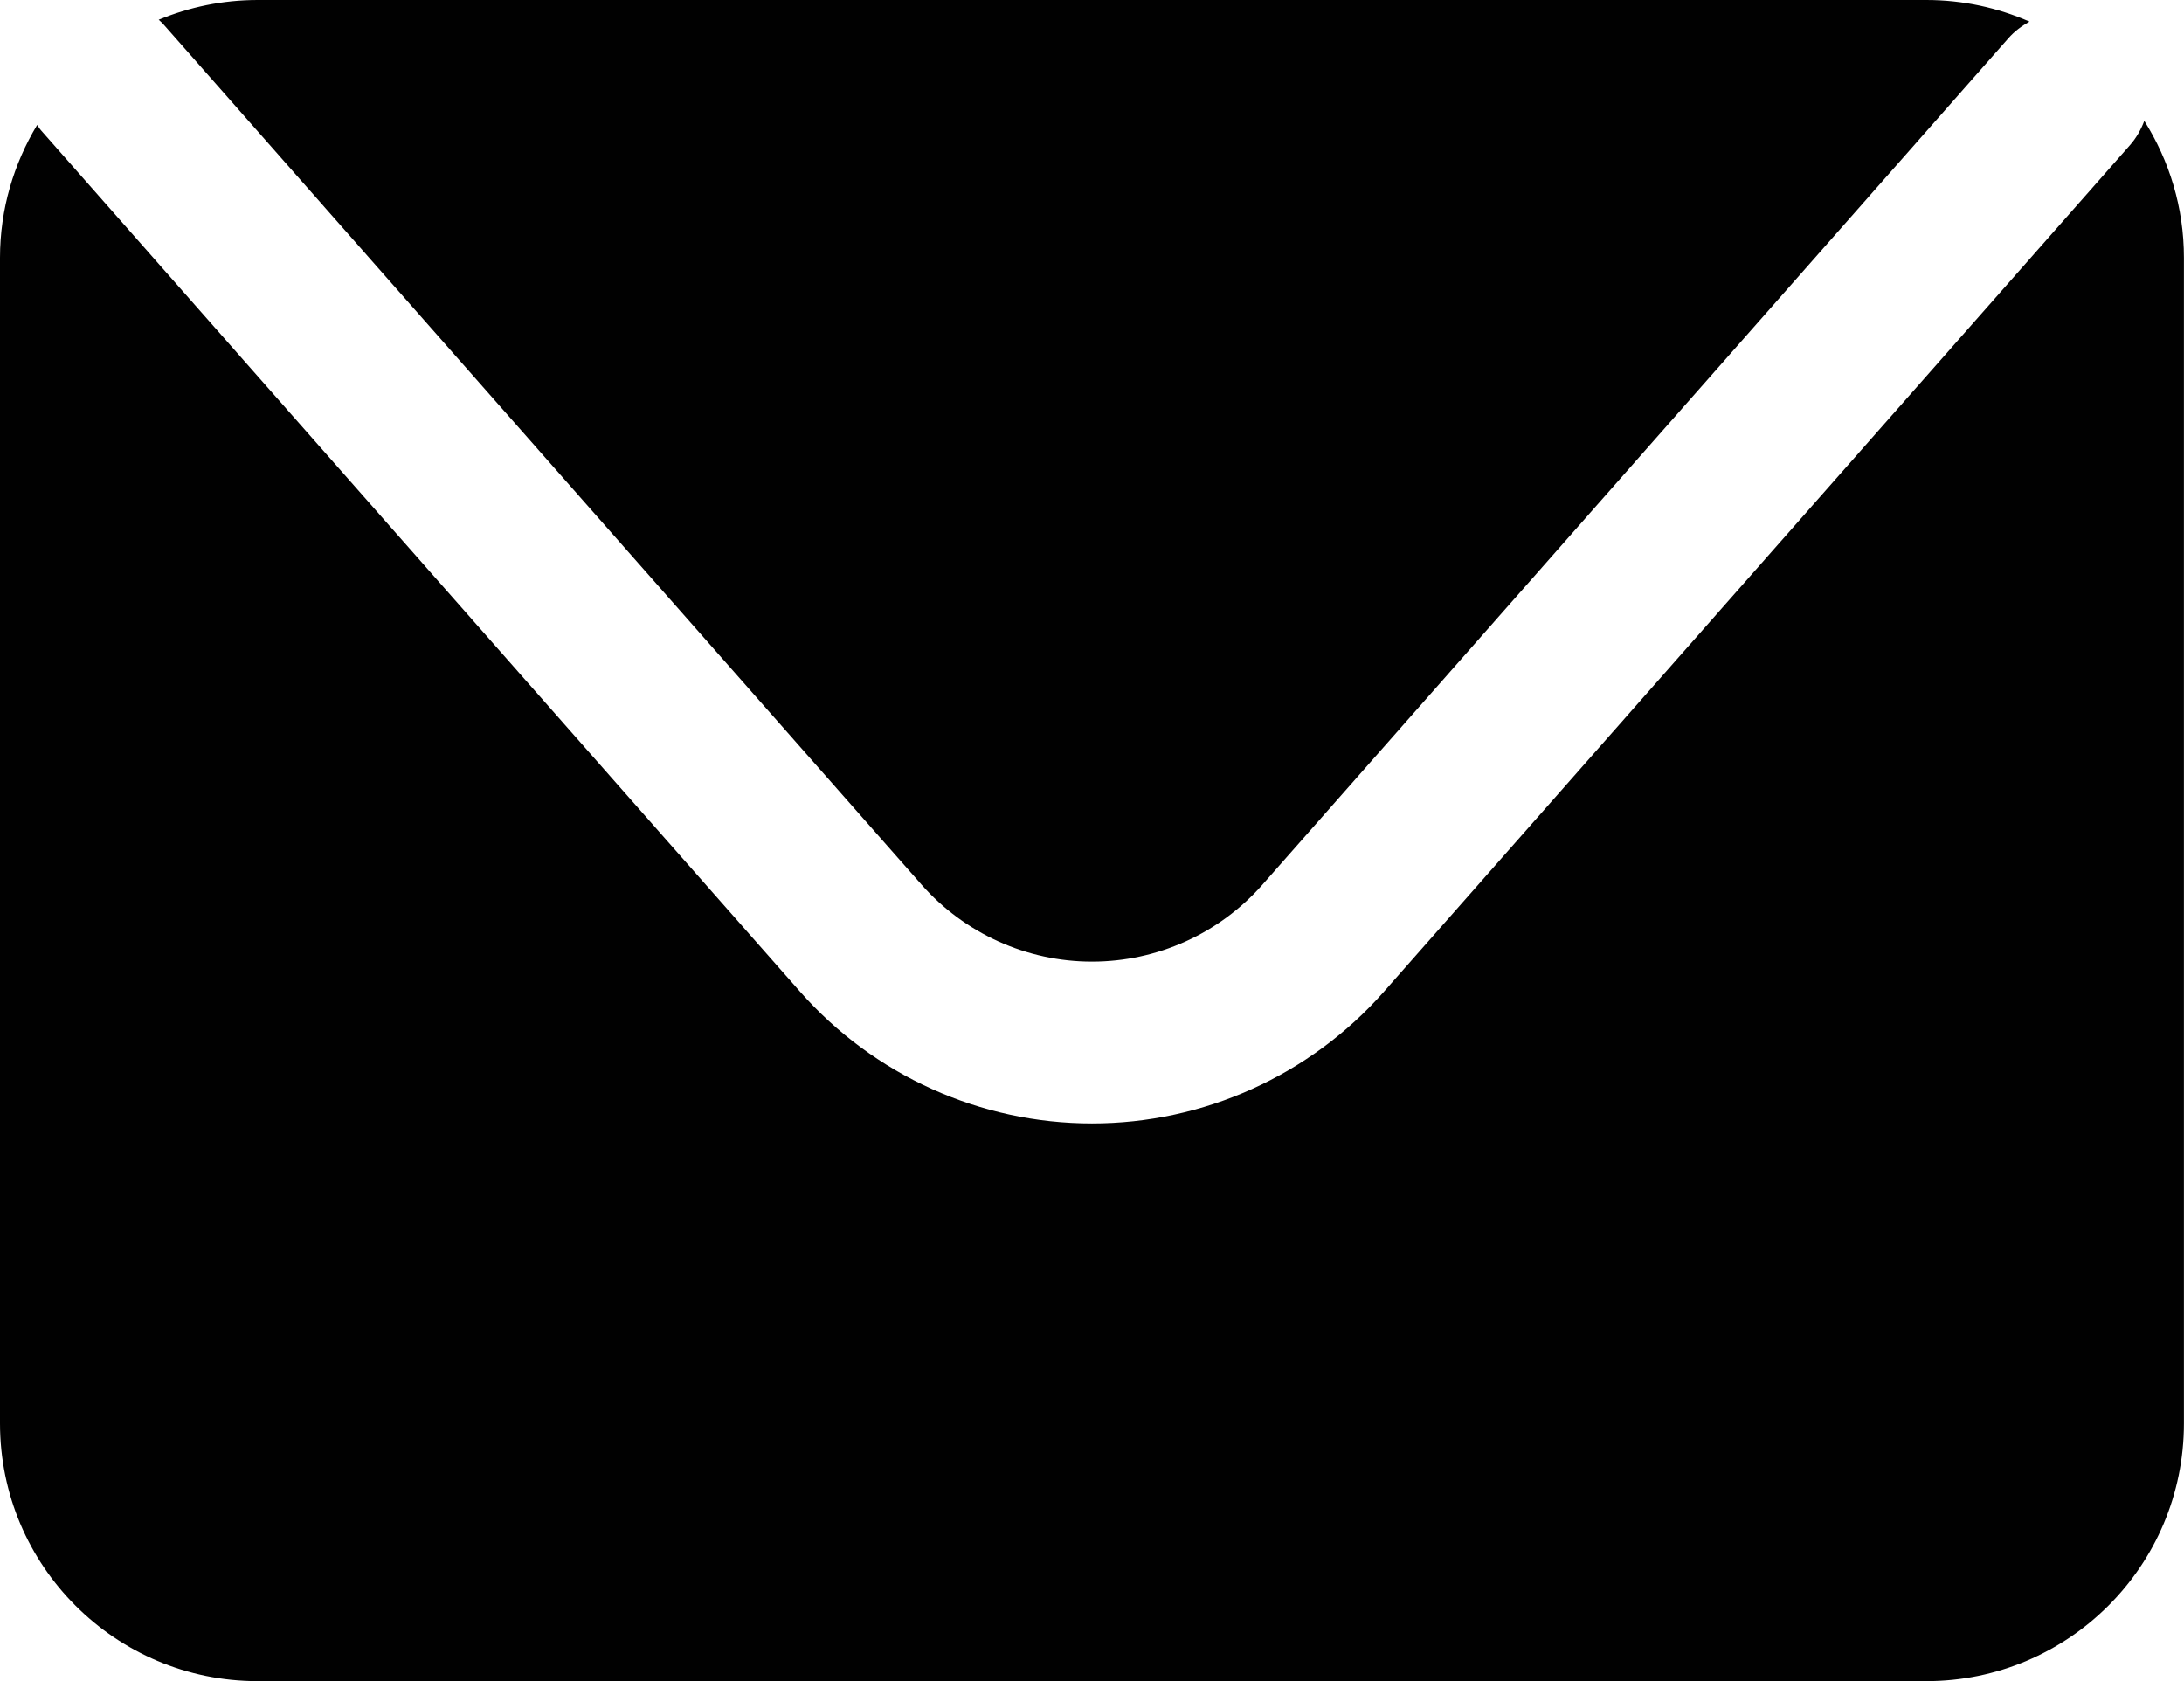 <?xml version="1.0" encoding="UTF-8"?><svg id="Ebene_1" xmlns="http://www.w3.org/2000/svg" viewBox="0 0 295.08 227.11"><defs><style>.cls-1{fill:#010101;}</style></defs><path class="cls-1" d="M21.97,3.16L124.5,119.5c5.83,6.61,14.23,10.41,23.04,10.41s17.21-3.79,23.04-10.41L271.34,5.18c.83-.95,1.82-1.67,2.86-2.26-4.27-1.87-8.98-2.92-13.94-2.92H34.82c-4.74,0-9.26,.96-13.38,2.67,.17,.17,.36,.31,.53,.49Z"/><path class="cls-1" d="M289.72,16.32c-.45,1.18-1.08,2.32-1.97,3.32l-100.76,114.32c-9.98,11.32-24.36,17.81-39.45,17.81s-29.47-6.49-39.45-17.81L5.56,17.63c-.21-.23-.35-.5-.54-.75C1.86,22.13,0,28.25,0,34.82V192.29c0,19.23,15.59,34.82,34.82,34.82h225.43c19.23,0,34.82-15.59,34.82-34.82V34.82c0-6.81-1.98-13.13-5.36-18.5Z"/></svg>